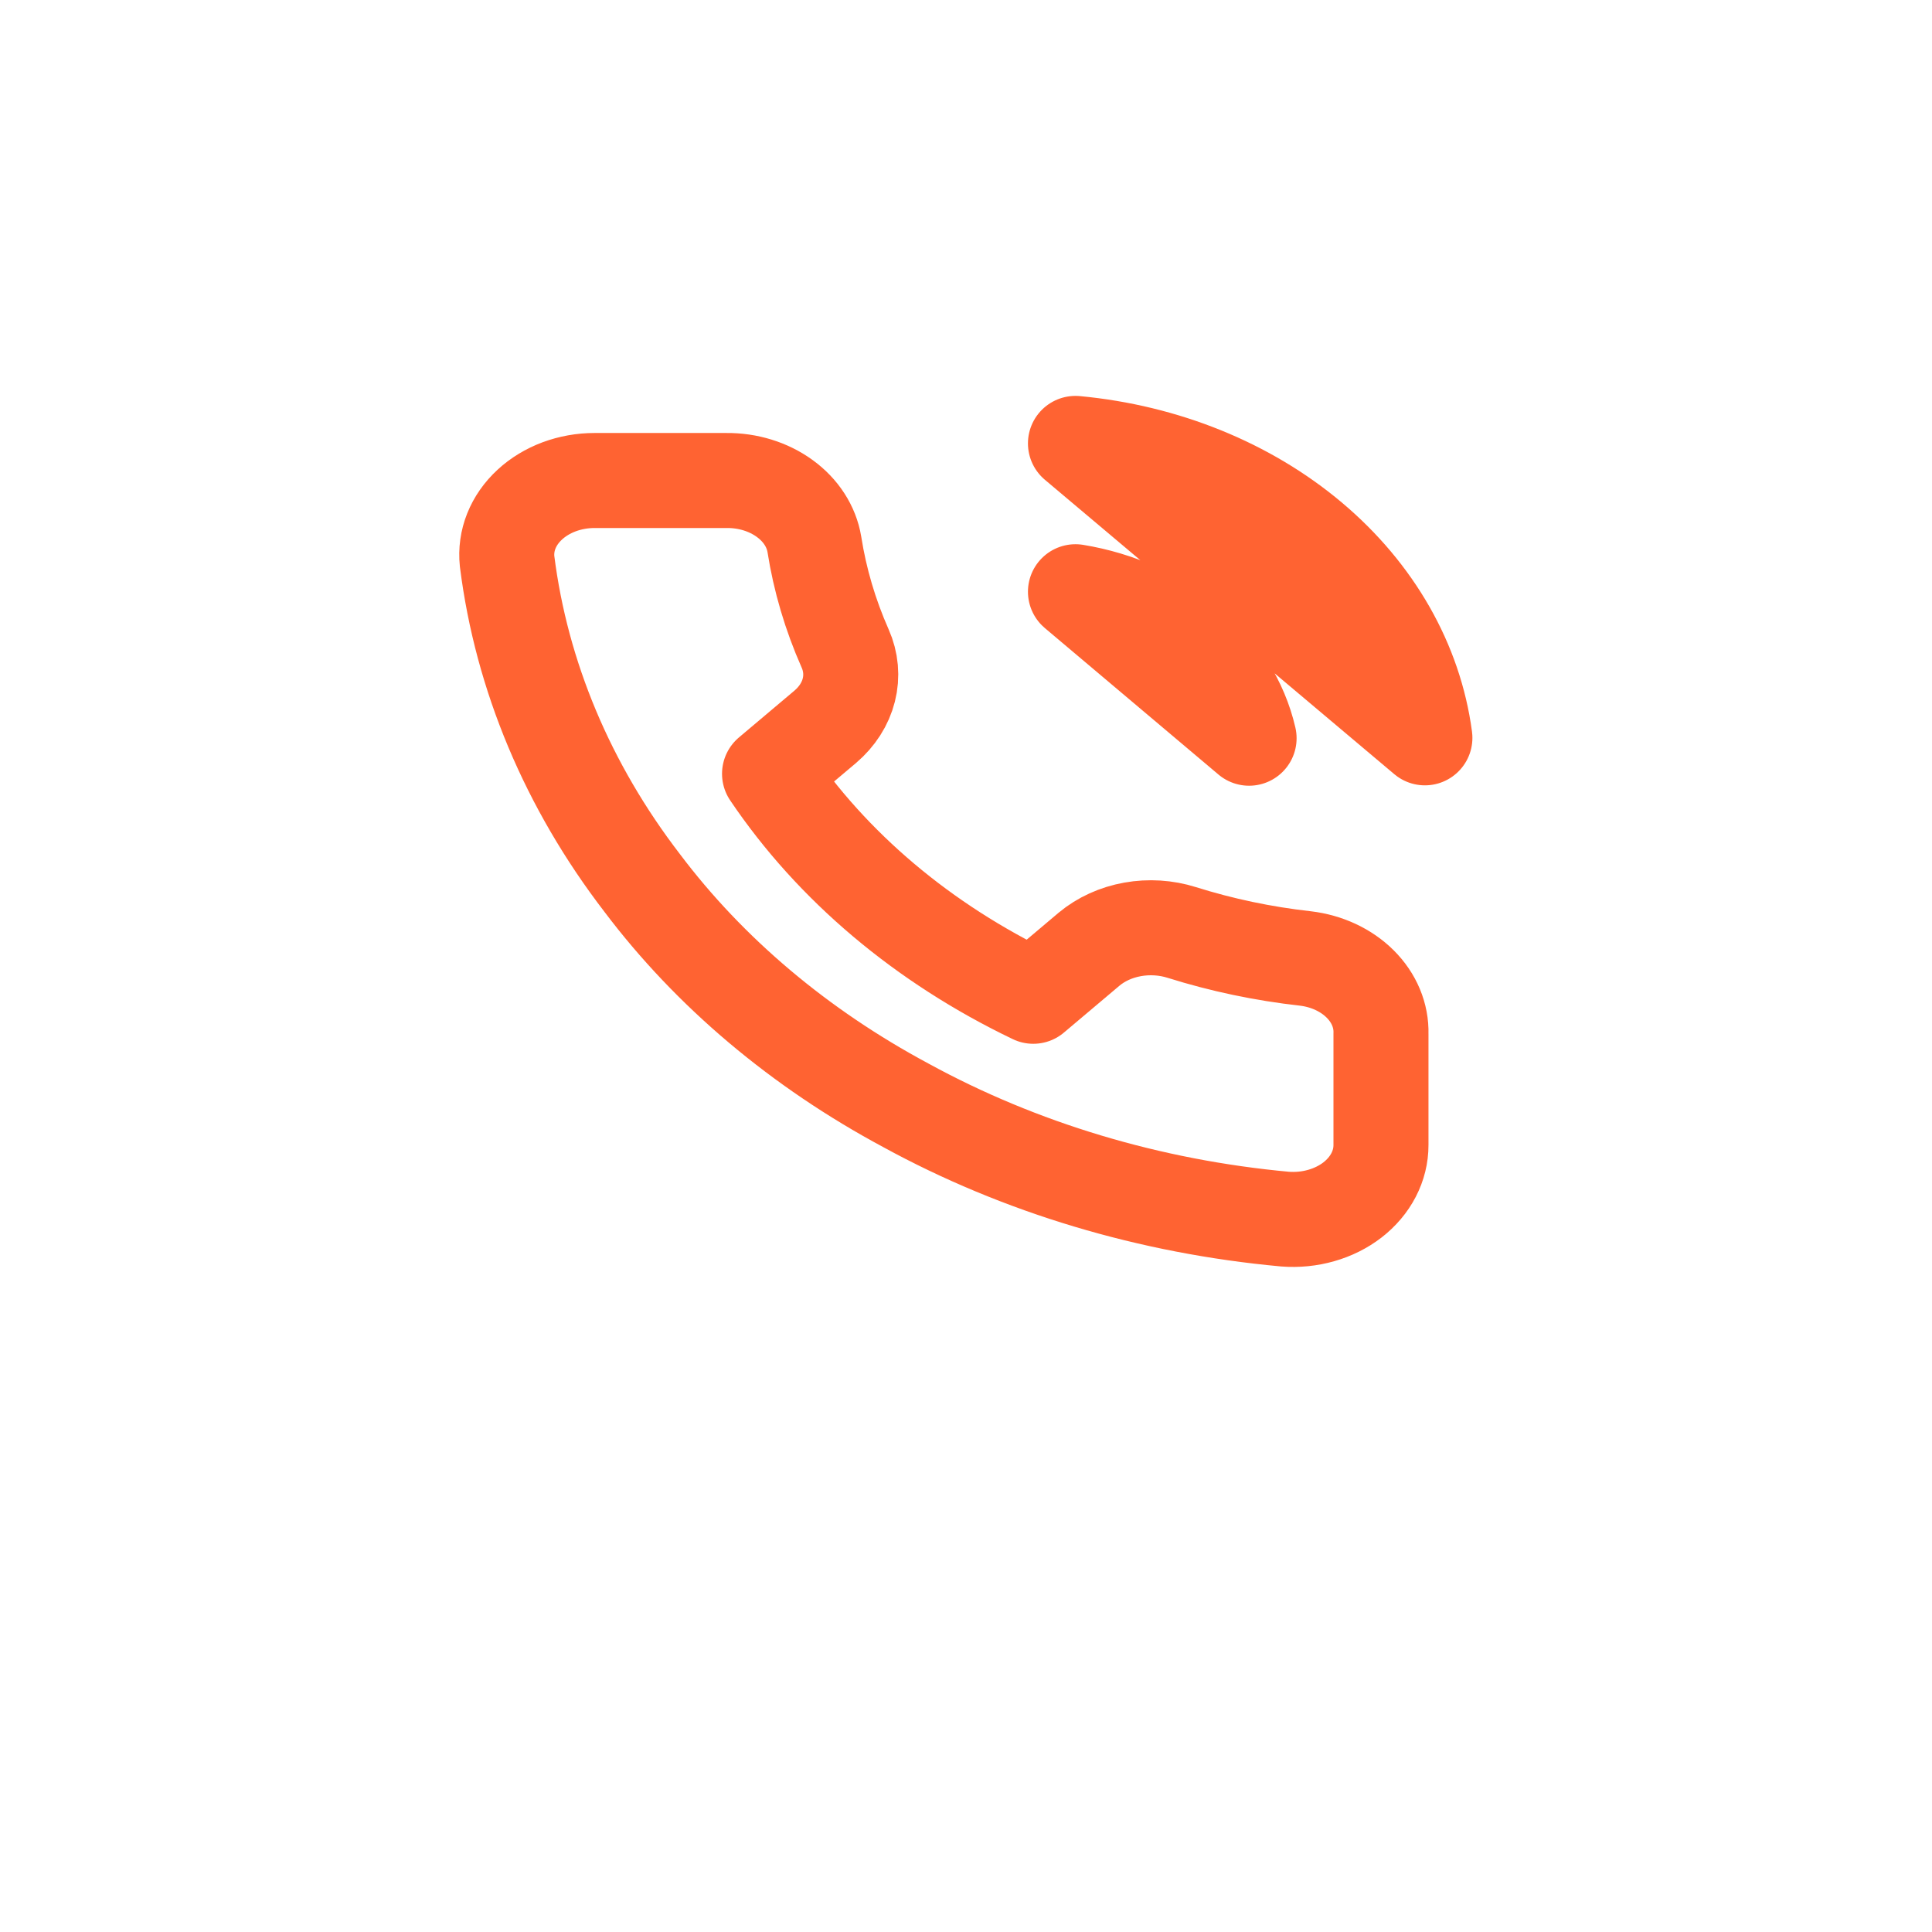 <svg xmlns="http://www.w3.org/2000/svg" width="61" height="61" viewBox="0 0 61 61" fill="none"><g filter="url(#filter0_d_244_1118)"><circle cx="30.5" cy="26.5" r="26.5" fill="white"></circle></g><path d="M33.956 18.683C35.312 18.906 36.557 19.465 37.534 20.289C38.511 21.113 39.174 22.164 39.438 23.308L33.956 18.683ZM33.956 14C36.773 14.264 39.399 15.328 41.404 17.017C43.409 18.706 44.673 20.92 44.989 23.296L33.956 14ZM43.602 32.638V36.151C43.603 36.477 43.524 36.799 43.369 37.098C43.214 37.397 42.987 37.665 42.703 37.886C42.418 38.106 42.081 38.274 41.715 38.378C41.349 38.483 40.961 38.521 40.576 38.492C36.306 38.101 32.203 36.87 28.599 34.898C25.246 33.1 22.403 30.702 20.272 27.873C17.927 24.819 16.467 21.342 16.011 17.723C15.977 17.399 16.022 17.073 16.145 16.765C16.268 16.457 16.466 16.174 16.726 15.934C16.985 15.694 17.302 15.502 17.654 15.37C18.007 15.239 18.388 15.171 18.773 15.171H22.937C23.61 15.165 24.263 15.366 24.774 15.737C25.285 16.107 25.618 16.622 25.712 17.184C25.888 18.308 26.214 19.412 26.684 20.474C26.87 20.893 26.911 21.349 26.8 21.787C26.69 22.224 26.432 22.626 26.059 22.945L24.297 24.431C26.272 27.362 29.149 29.789 32.624 31.456L34.386 29.969C34.764 29.654 35.24 29.437 35.759 29.344C36.278 29.251 36.818 29.285 37.315 29.442C38.574 29.838 39.882 30.113 41.215 30.262C41.889 30.342 42.504 30.628 42.945 31.067C43.385 31.505 43.619 32.064 43.602 32.638Z" stroke="#FF6332" stroke-width="3" stroke-linecap="round" stroke-linejoin="round"></path><defs><filter id="filter0_d_244_1118" x="0" y="0" width="61" height="61" filterUnits="userSpaceOnUse" color-interpolation-filters="sRGB"><feGaussianBlur stdDeviation="2"></feGaussianBlur></filter></defs></svg>